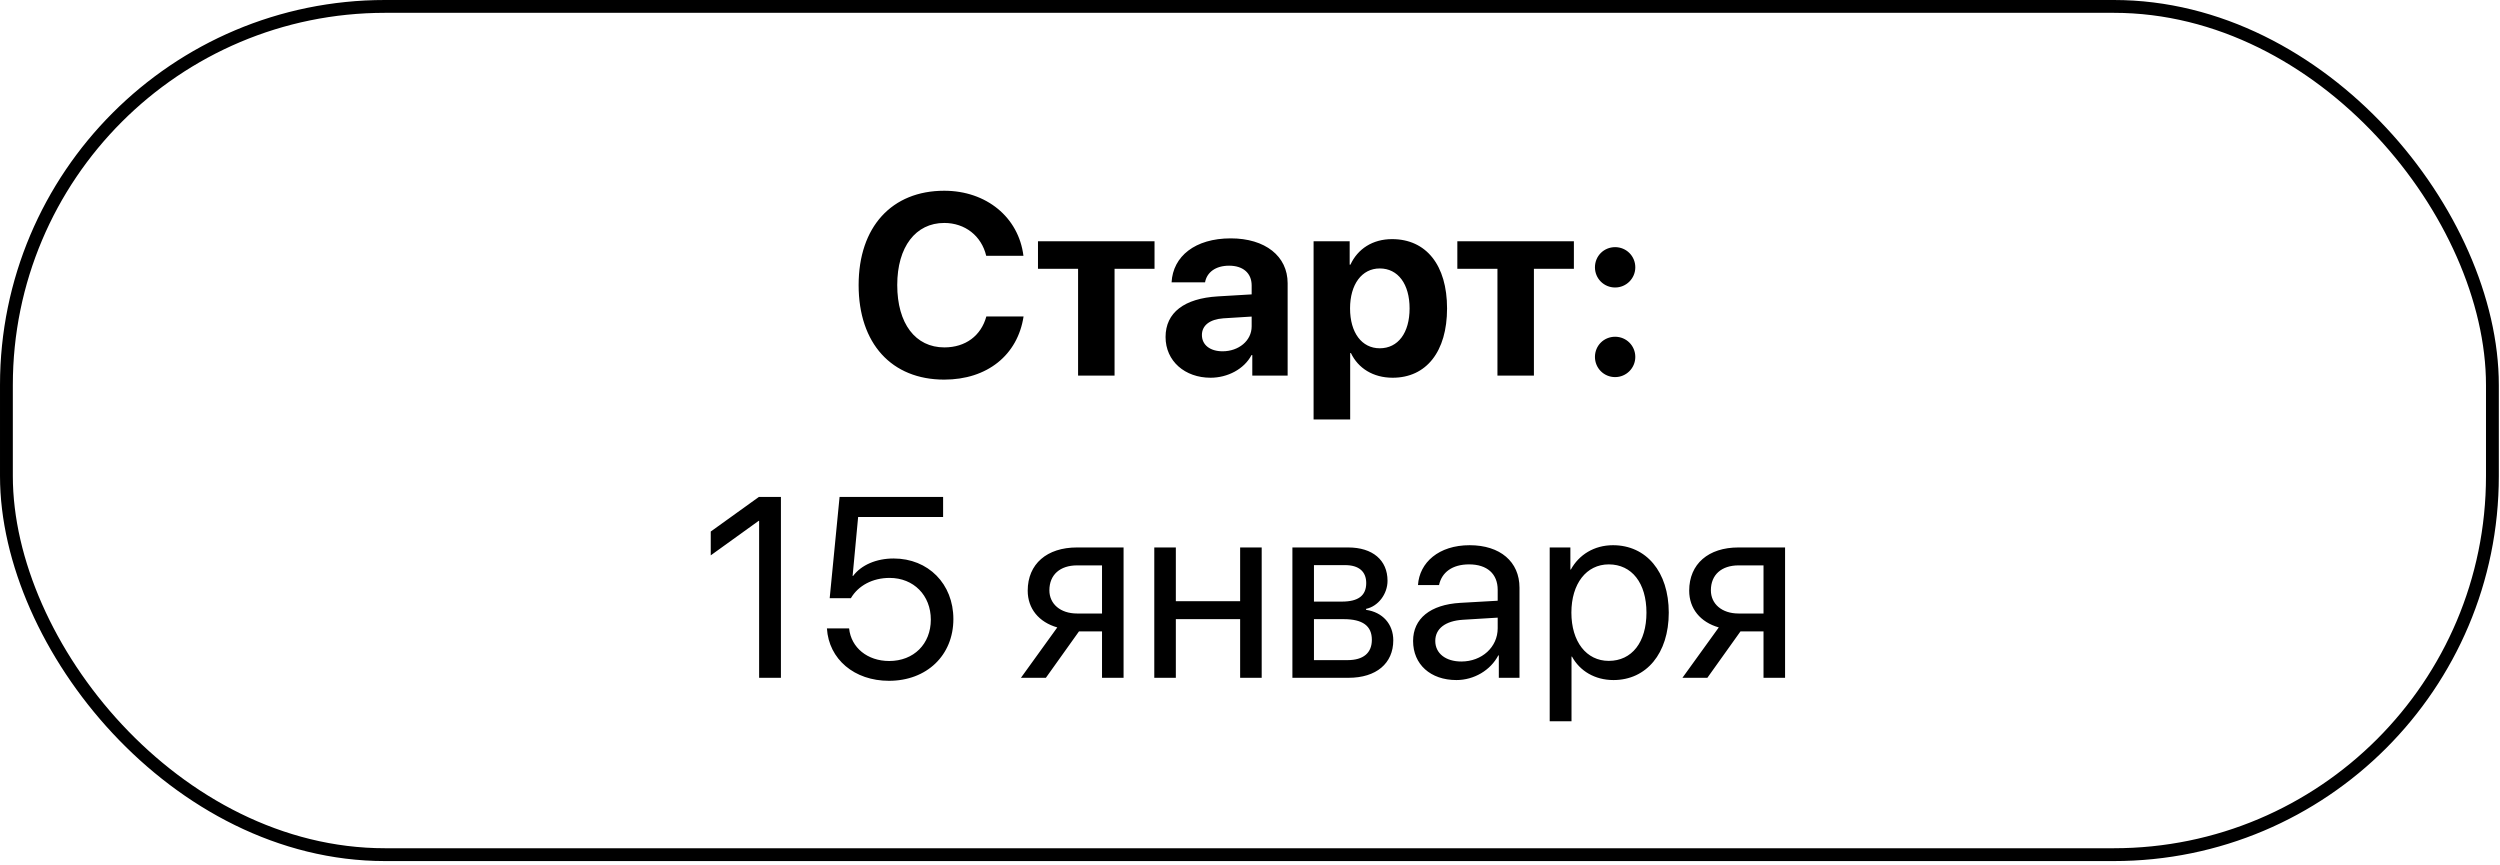 <?xml version="1.0" encoding="UTF-8"?> <svg xmlns="http://www.w3.org/2000/svg" width="182" height="63" viewBox="0 0 182 63" fill="none"><rect x="0.467" y="0.467" width="180.98" height="61.752" rx="27.562" stroke="black" stroke-width="0.934"></rect><path d="M68.74 27.636C64.908 27.636 62.508 25.008 62.508 20.756C62.508 16.514 64.926 13.886 68.74 13.886C71.806 13.886 74.16 15.82 74.506 18.621H71.796C71.45 17.17 70.255 16.231 68.74 16.231C66.66 16.231 65.319 17.973 65.319 20.747C65.319 23.557 66.641 25.291 68.749 25.291C70.291 25.291 71.422 24.442 71.806 23.037H74.516C74.087 25.847 71.87 27.636 68.74 27.636ZM84.05 17.563V19.57H81.14V27.344H78.484V19.57H75.565V17.563H84.05ZM89.004 25.574C90.163 25.574 91.121 24.816 91.121 23.758V23.046L89.059 23.174C88.065 23.247 87.499 23.694 87.499 24.388C87.499 25.117 88.101 25.574 89.004 25.574ZM88.129 27.499C86.267 27.499 84.853 26.294 84.853 24.534C84.853 22.754 86.222 21.723 88.658 21.577L91.121 21.431V20.784C91.121 19.871 90.483 19.342 89.479 19.342C88.484 19.342 87.855 19.835 87.727 20.555H85.291C85.391 18.658 87.006 17.353 89.598 17.353C92.107 17.353 93.74 18.648 93.74 20.619V27.344H91.167V25.847H91.112C90.565 26.887 89.351 27.499 88.129 27.499ZM101.34 17.408C103.822 17.408 105.346 19.296 105.346 22.453C105.346 25.601 103.831 27.499 101.386 27.499C99.963 27.499 98.868 26.805 98.347 25.701H98.293V30.537H95.629V17.563H98.256V19.269H98.311C98.84 18.119 99.926 17.408 101.34 17.408ZM100.446 25.355C101.778 25.355 102.618 24.233 102.618 22.453C102.618 20.683 101.778 19.543 100.446 19.543C99.141 19.543 98.284 20.701 98.284 22.453C98.284 24.223 99.141 25.355 100.446 25.355ZM114.579 17.563V19.57H111.669V27.344H109.014V19.57H106.094V17.563H114.579ZM117.581 27.453C116.76 27.453 116.112 26.796 116.112 25.984C116.112 25.163 116.76 24.515 117.581 24.515C118.393 24.515 119.05 25.163 119.05 25.984C119.05 26.796 118.393 27.453 117.581 27.453ZM117.581 20.93C116.76 20.93 116.112 20.273 116.112 19.461C116.112 18.639 116.76 17.992 117.581 17.992C118.393 17.992 119.05 18.639 119.05 19.461C119.05 20.273 118.393 20.93 117.581 20.93ZM55.264 49.344V37.92H55.227L51.742 40.43V38.696L55.245 36.178H56.851V49.344H55.264ZM64.716 49.563C62.198 49.563 60.337 47.993 60.2 45.749H61.815C61.961 47.154 63.156 48.121 64.734 48.121C66.523 48.121 67.764 46.88 67.764 45.11C67.764 43.34 66.514 42.072 64.762 42.072C63.53 42.072 62.481 42.629 61.943 43.55H60.401L61.121 36.178H68.658V37.638H62.472L62.07 41.926H62.107C62.7 41.132 63.795 40.658 65.054 40.658C67.581 40.658 69.406 42.51 69.406 45.065C69.406 47.711 67.463 49.563 64.716 49.563ZM78.412 44.663H80.227V41.16H78.412C77.18 41.16 76.395 41.835 76.395 42.975C76.395 43.961 77.189 44.663 78.412 44.663ZM80.227 49.344V45.968H78.548L76.14 49.344H74.324L76.97 45.676C75.629 45.293 74.817 44.307 74.817 43.002C74.817 41.05 76.222 39.855 78.402 39.855H81.796V49.344H80.227ZM90.282 49.344V45.074H85.601V49.344H84.032V39.855H85.601V43.769H90.282V39.855H91.851V49.344H90.282ZM97.928 41.141H95.656V43.796H97.691C98.886 43.796 99.461 43.358 99.461 42.446C99.461 41.607 98.922 41.141 97.928 41.141ZM97.818 45.074H95.656V48.057H98.101C99.251 48.057 99.871 47.537 99.871 46.579C99.871 45.566 99.205 45.074 97.818 45.074ZM94.087 49.344V39.855H98.147C99.926 39.855 101.012 40.776 101.012 42.282C101.012 43.249 100.327 44.143 99.451 44.325V44.398C100.647 44.563 101.431 45.429 101.431 46.616C101.431 48.294 100.191 49.344 98.174 49.344H94.087ZM106.386 48.158C107.882 48.158 109.032 47.108 109.032 45.74V44.964L106.495 45.119C105.218 45.201 104.488 45.767 104.488 46.661C104.488 47.565 105.245 48.158 106.386 48.158ZM106.03 49.508C104.141 49.508 102.873 48.367 102.873 46.661C102.873 45.037 104.123 44.015 106.313 43.888L109.032 43.733V42.939C109.032 41.78 108.265 41.087 106.951 41.087C105.729 41.087 104.962 41.661 104.762 42.592H103.229C103.338 40.95 104.743 39.691 106.988 39.691C109.214 39.691 110.619 40.895 110.619 42.784V49.344H109.114V47.711H109.077C108.512 48.796 107.307 49.508 106.03 49.508ZM117.426 39.691C119.844 39.691 121.486 41.625 121.486 44.599C121.486 47.574 119.853 49.508 117.462 49.508C116.103 49.508 115.008 48.842 114.442 47.802H114.406V52.51H112.818V39.855H114.324V41.461H114.36C114.944 40.393 116.048 39.691 117.426 39.691ZM117.116 48.112C118.804 48.112 119.862 46.752 119.862 44.599C119.862 42.455 118.804 41.087 117.116 41.087C115.492 41.087 114.397 42.492 114.397 44.599C114.397 46.716 115.492 48.112 117.116 48.112ZM126.568 44.663H128.384V41.16H126.568C125.336 41.16 124.552 41.835 124.552 42.975C124.552 43.961 125.346 44.663 126.568 44.663ZM128.384 49.344V45.968H126.705L124.296 49.344H122.481L125.127 45.676C123.785 45.293 122.973 44.307 122.973 43.002C122.973 41.05 124.378 39.855 126.559 39.855H129.953V49.344H128.384Z" fill="black"></path></svg> 